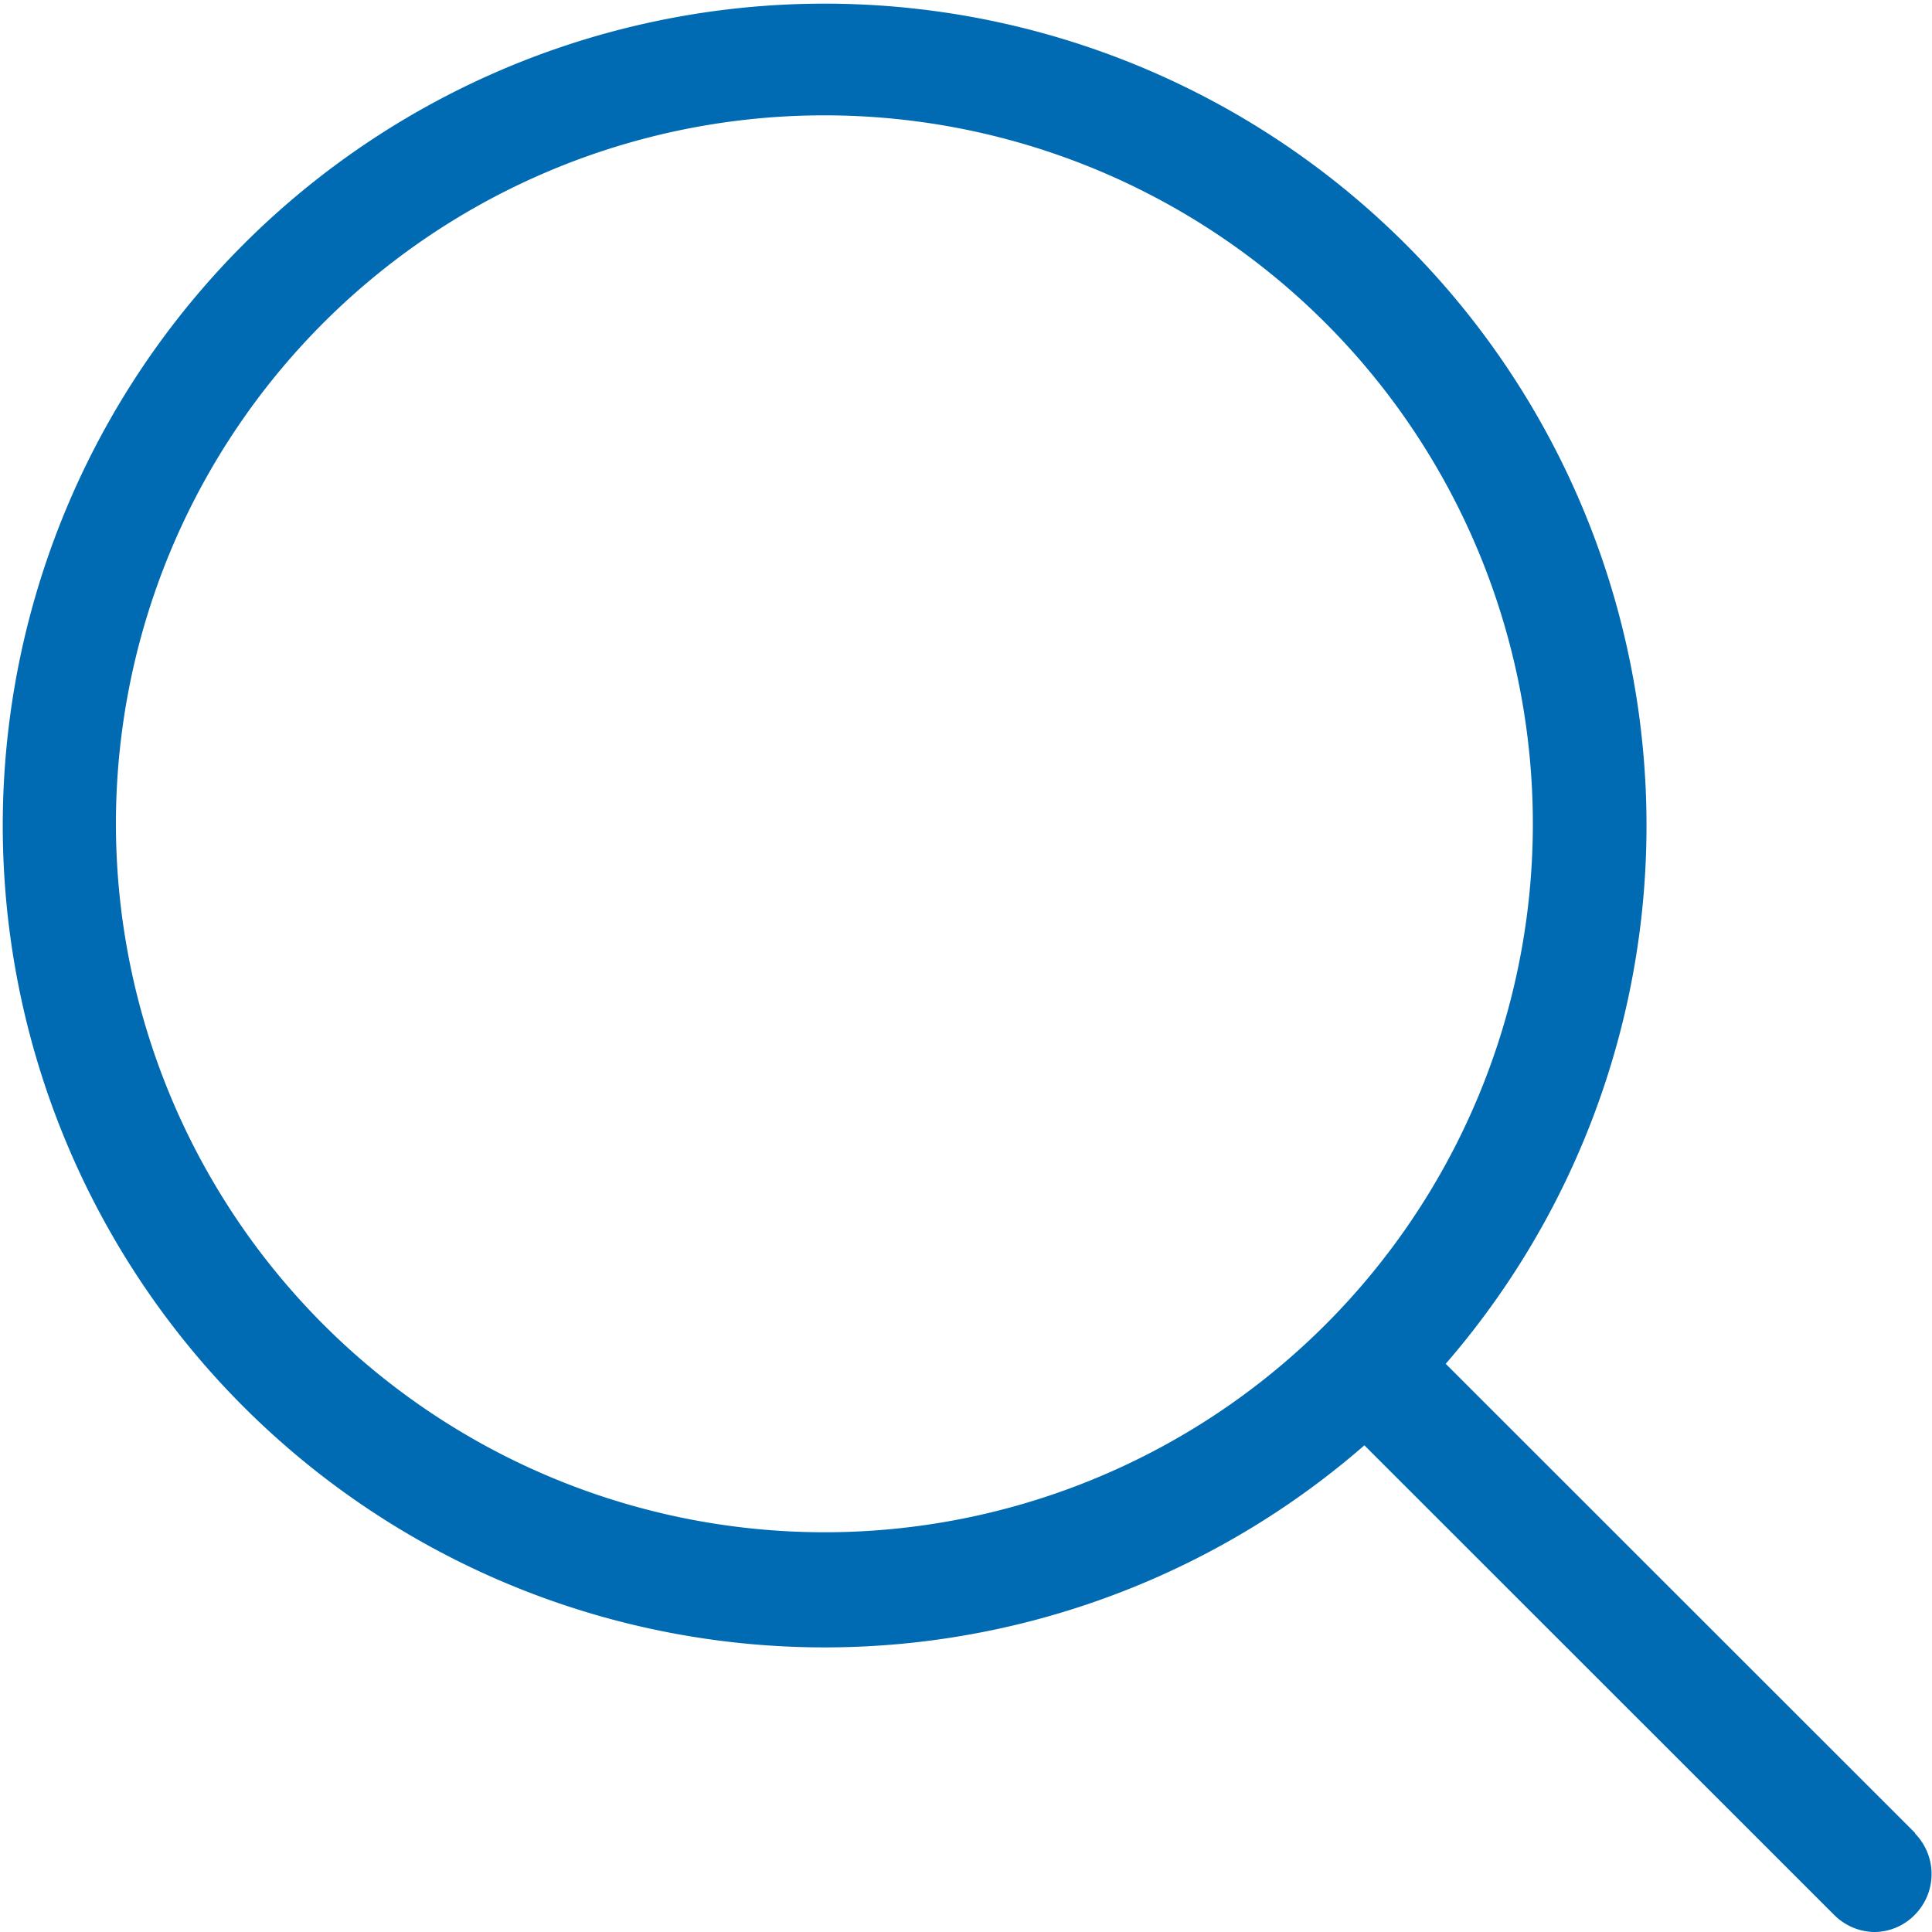 <svg id="icon-search" viewBox="0 0 100 100" xmlns="http://www.w3.org/2000/svg">
	<path fill="#006ab3" class="cls-1" d="M99.14,94.89,74.83,70.59a42.54,42.54,0,1,0-4.21,4.22l24.31,24.3A3,3,0,0,0,97,100a2.94,2.94,0,0,0,2.11-.89,3,3,0,0,0,0-4.22M6,42.63A36.67,36.67,0,1,1,42.63,79.31,36.69,36.69,0,0,1,6,42.63" />
</svg>